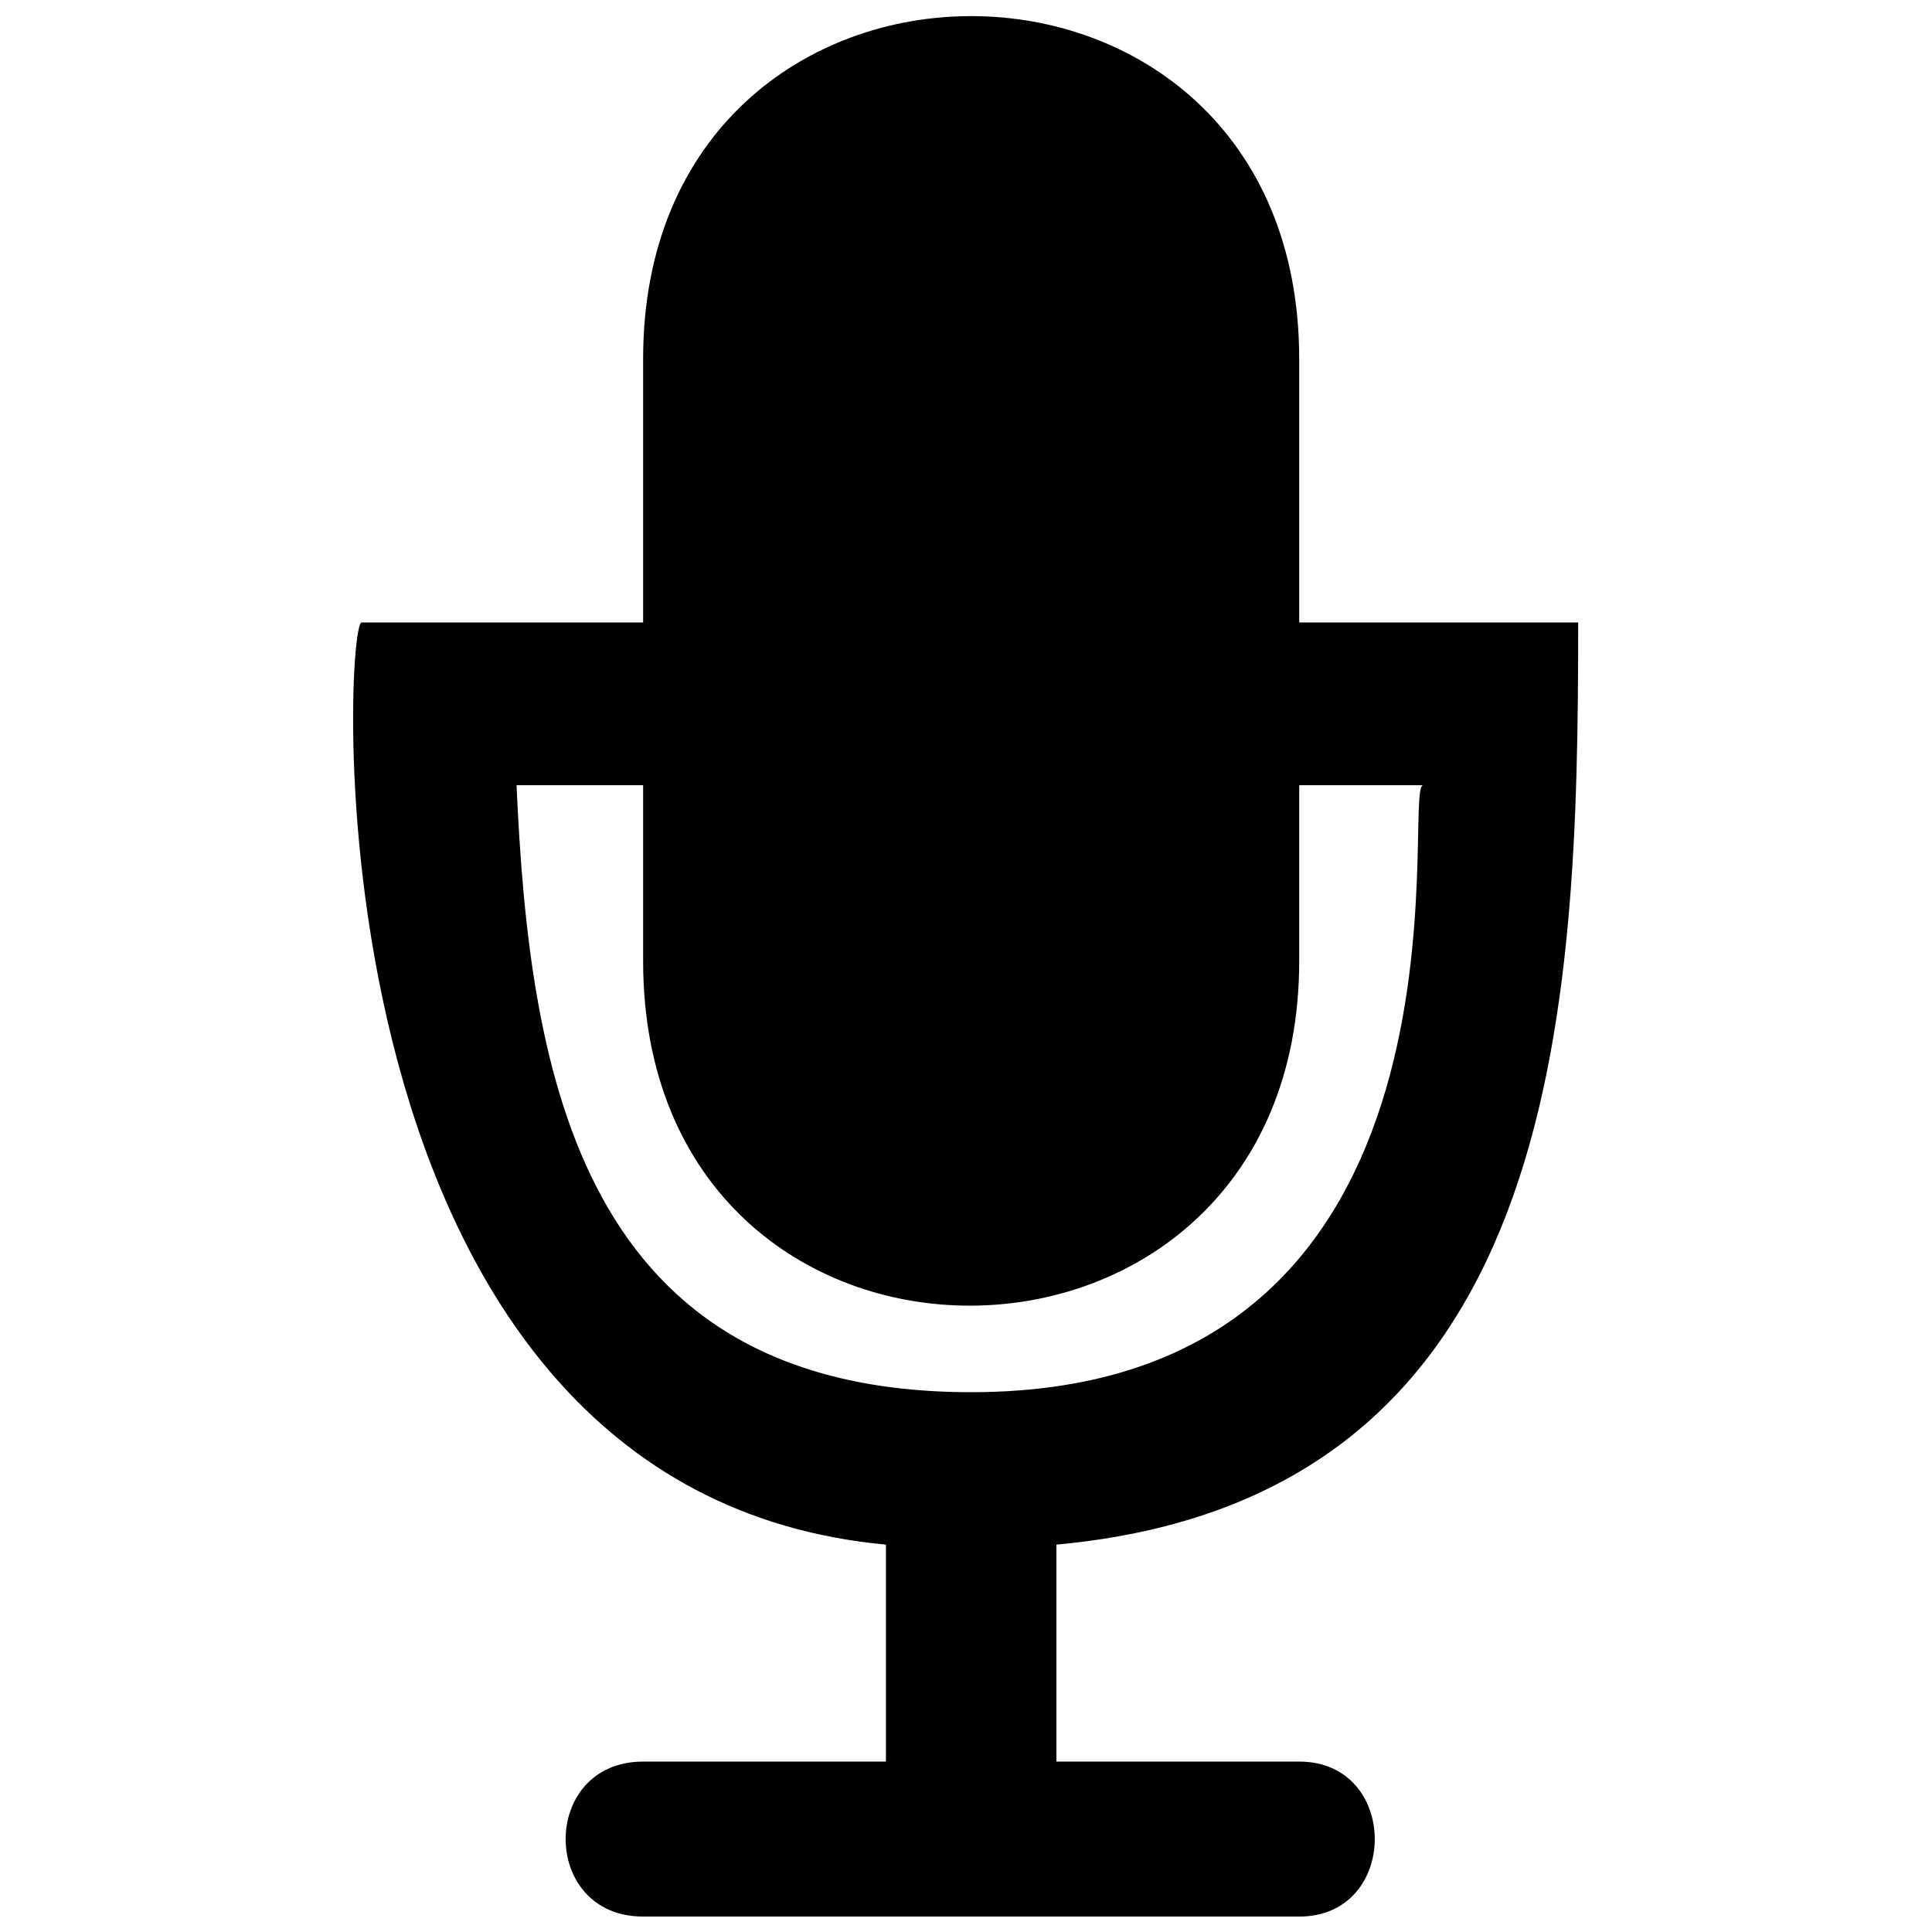 <?xml version="1.0" encoding="UTF-8"?>
<!-- Uploaded to: SVG Repo, www.svgrepo.com, Generator: SVG Repo Mixer Tools -->
<svg width="800px" height="800px" version="1.1" viewBox="144 144 512 512" xmlns="http://www.w3.org/2000/svg">
 <defs>
  <clipPath id="a">
   <path d="m237 148.09h326v503.81h-326z"/>
  </clipPath>
 </defs>
 <g clip-path="url(#a)">
  <path d="m239.82 308.96h74.613v-69.82c0-121.16 173.87-121.16 173.87 0v69.82h73.93c0 103.36-4.106 232.05-138.27 244.38v57.5h64.344c26.695 0 26.695 41.07 0 41.07h-173.87c-27.383 0-27.383-41.07 0-41.07h64.344v-57.5c-154.7-14.375-143.75-244.38-138.96-244.38zm281.34 43.125h-32.855v46.547c0 121.16-173.87 122.53-173.87 0v-46.547h-33.543c3.422 77.352 17.113 160.86 120.48 160.86 139.64 0 113.63-160.86 119.79-160.86z" fill-rule="evenodd"/>
 </g>
</svg>